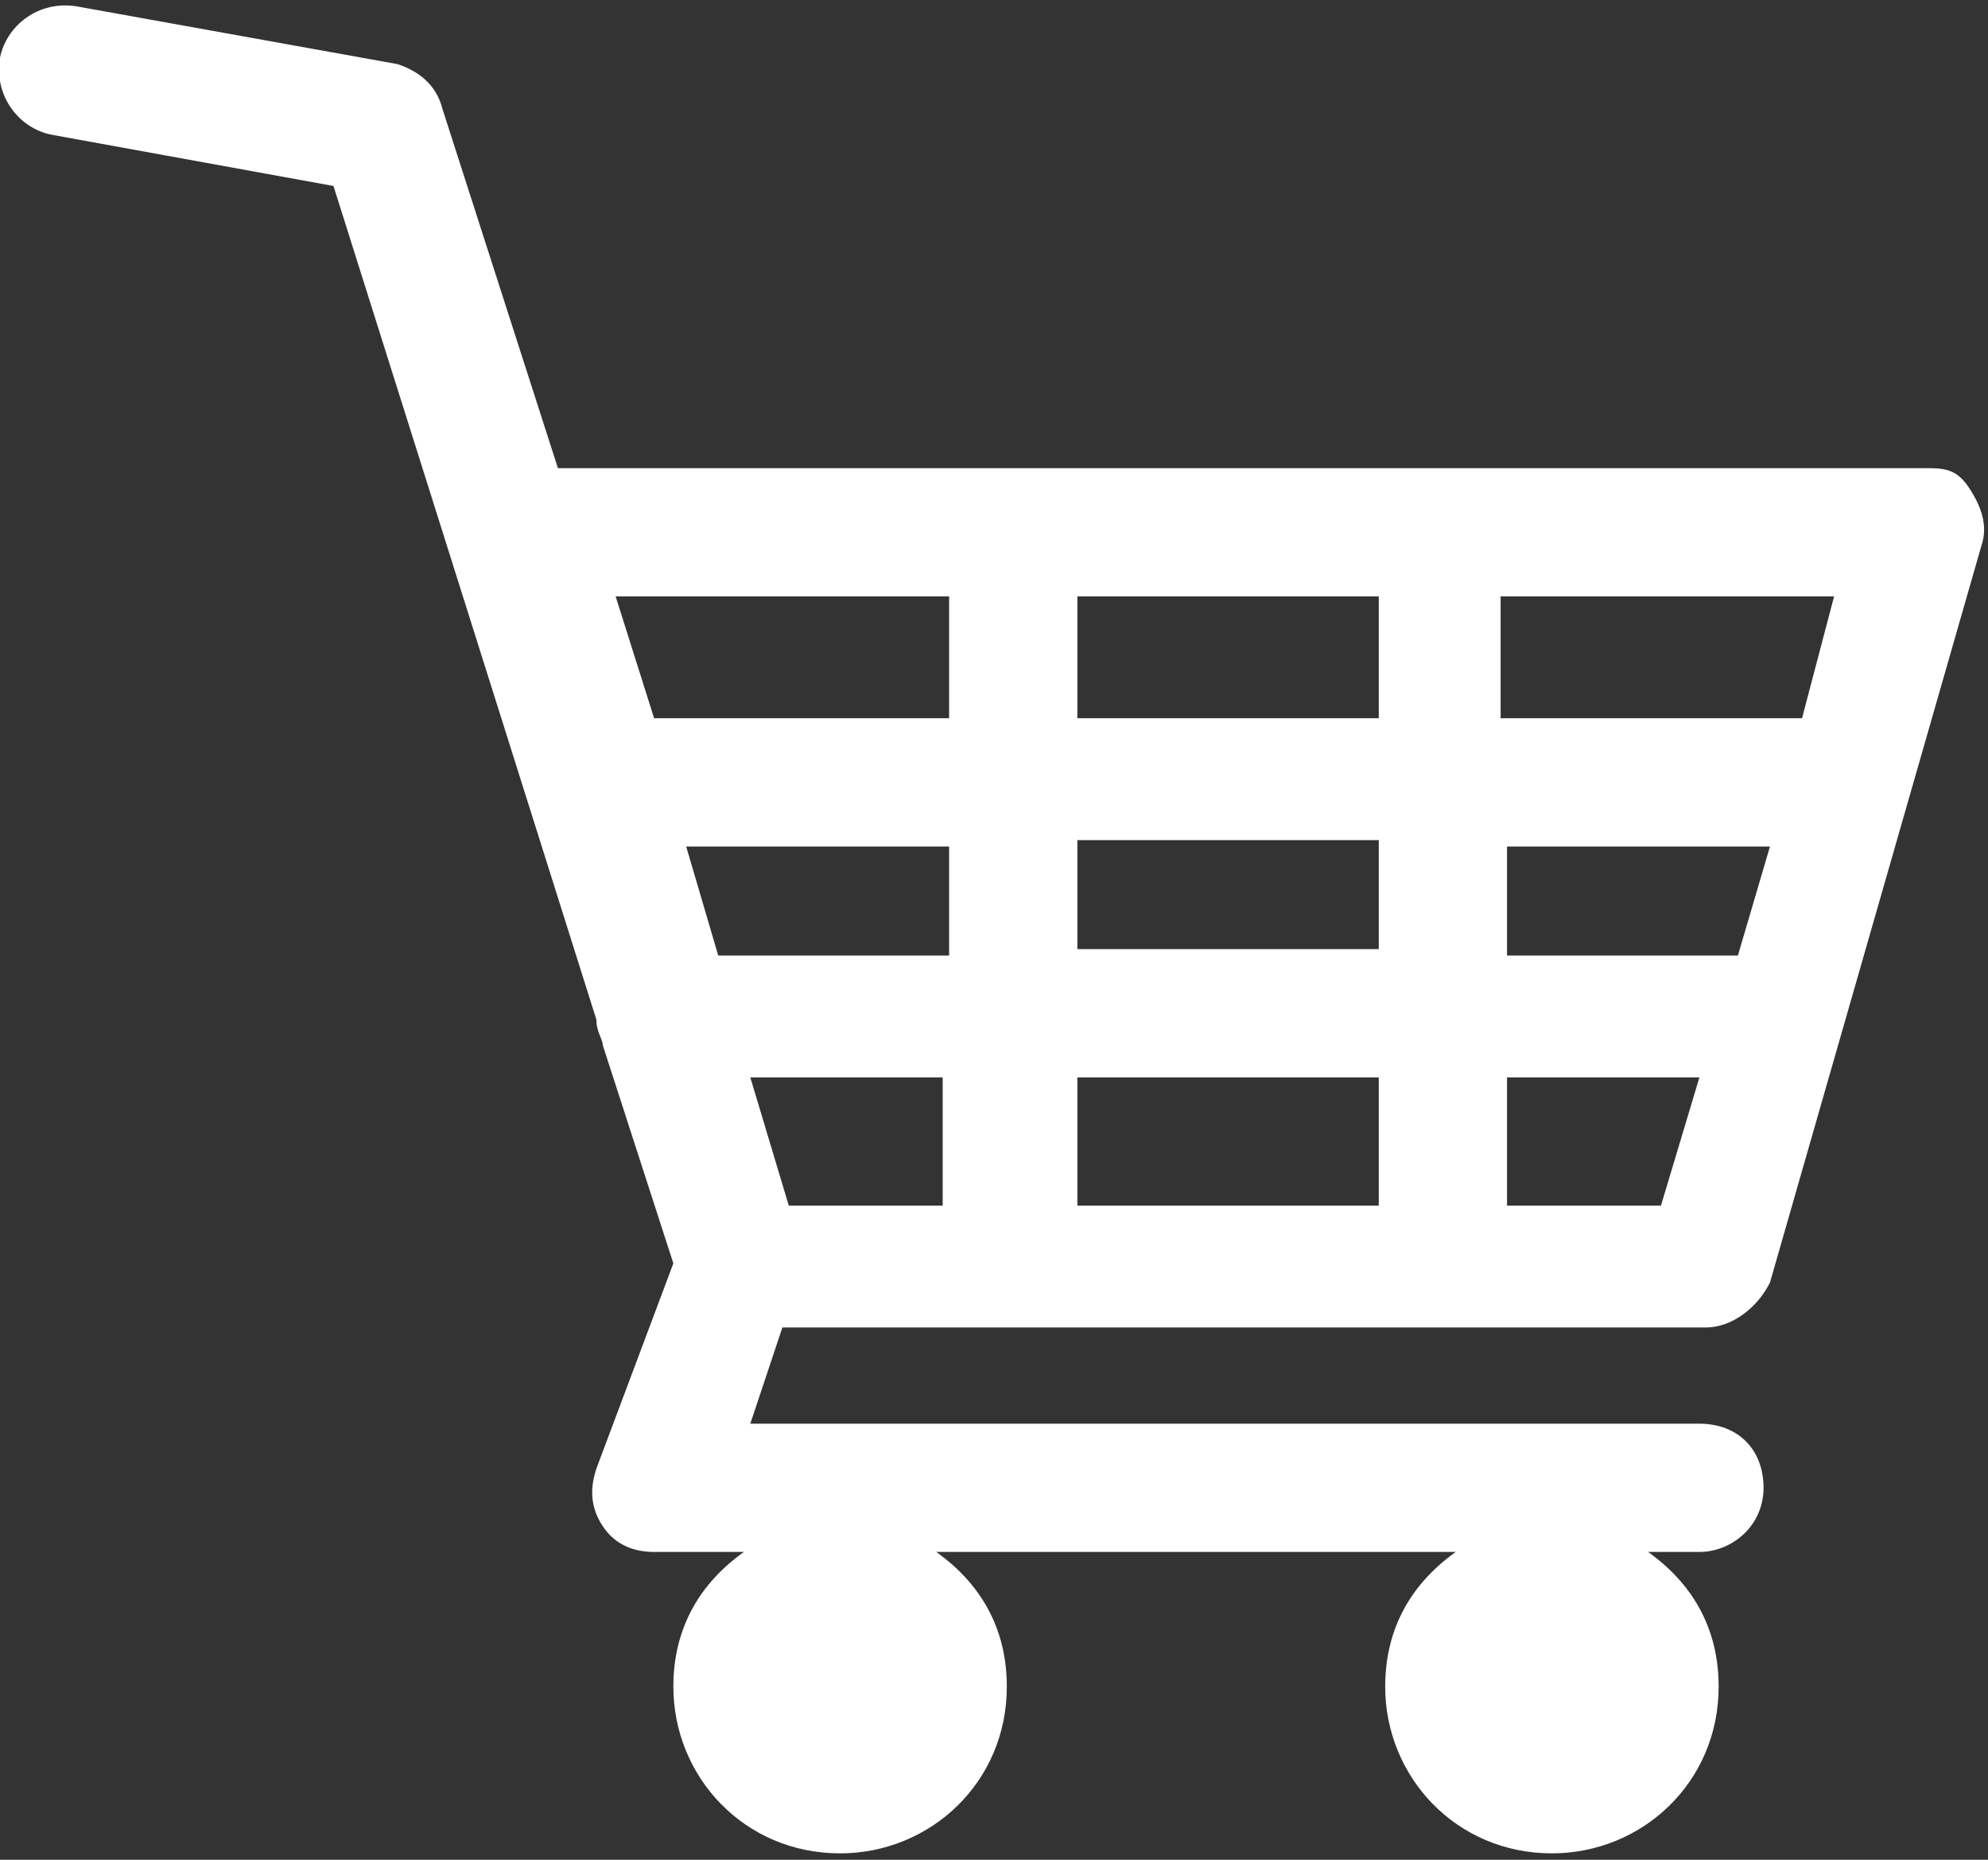 <?xml version="1.0" encoding="utf-8"?>
<!-- Generator: Adobe Illustrator 16.0.0, SVG Export Plug-In . SVG Version: 6.00 Build 0)  -->
<!DOCTYPE svg PUBLIC "-//W3C//DTD SVG 1.1//EN" "http://www.w3.org/Graphics/SVG/1.1/DTD/svg11.dtd">
<svg version="1.1" id="レイヤー_1" xmlns="http://www.w3.org/2000/svg" xmlns:xlink="http://www.w3.org/1999/xlink" x="0px"
	 y="0px" width="31px" height="29px" viewBox="0 0 31 29" enable-background="new 0 0 31 29" xml:space="preserve">
<rect x="0" y="0" width="31" height="29" fill="#333333" stroke="none"/>
<path fill="#FFFFFF" d="M30,7.3H8.7L6.9,1.7C6.8,1.3,6.5,1.1,6.2,1l-5-0.9C0.6,0,0.1,0.4,0,0.9C-0.1,1.5,0.3,2,0.8,2.1l4.4,0.8
	l4.1,13c0,0.2,0.1,0.3,0.1,0.4l1.1,3.4l-1.2,3.2c-0.1,0.3-0.1,0.6,0.1,0.9c0.2,0.3,0.5,0.4,0.8,0.4h1.4c-0.7,0.5-1.1,1.2-1.1,2.1
	c0,1.4,1.1,2.6,2.6,2.6c1.4,0,2.6-1.1,2.6-2.6c0-0.9-0.4-1.6-1.1-2.1h8.1c-0.7,0.5-1.1,1.2-1.1,2.1c0,1.4,1.1,2.6,2.6,2.6
	c1.4,0,2.6-1.1,2.6-2.6c0-0.9-0.4-1.6-1.1-2.1h0.8c0.5,0,1-0.4,1-1s-0.4-1-1-1H11.7l0.5-1.5h14.4c0.4,0,0.8-0.3,1-0.7l3.3-11.5
	c0.1-0.3,0-0.6-0.2-0.9S30.3,7.3,30,7.3z M10.7,13.2h4.1v1.7h-3.6L10.7,13.2z M12.3,18.8l-0.6-2h3v2H12.3z M16.8,16.8h4.7v2h-4.7
	V16.8z M16.8,14.8v-1.7h4.7v1.7H16.8z M16.8,11.2V9.3h4.7v1.9H16.8z M23.5,13.2h4.1l-0.5,1.7h-3.6V13.2z M28.1,11.2h-4.7V9.3h5.2
	L28.1,11.2z M14.8,9.3v1.9h-4.6L9.6,9.3H14.8z M23.5,18.8v-2h3l-0.6,2H23.5z"/>
</svg>

